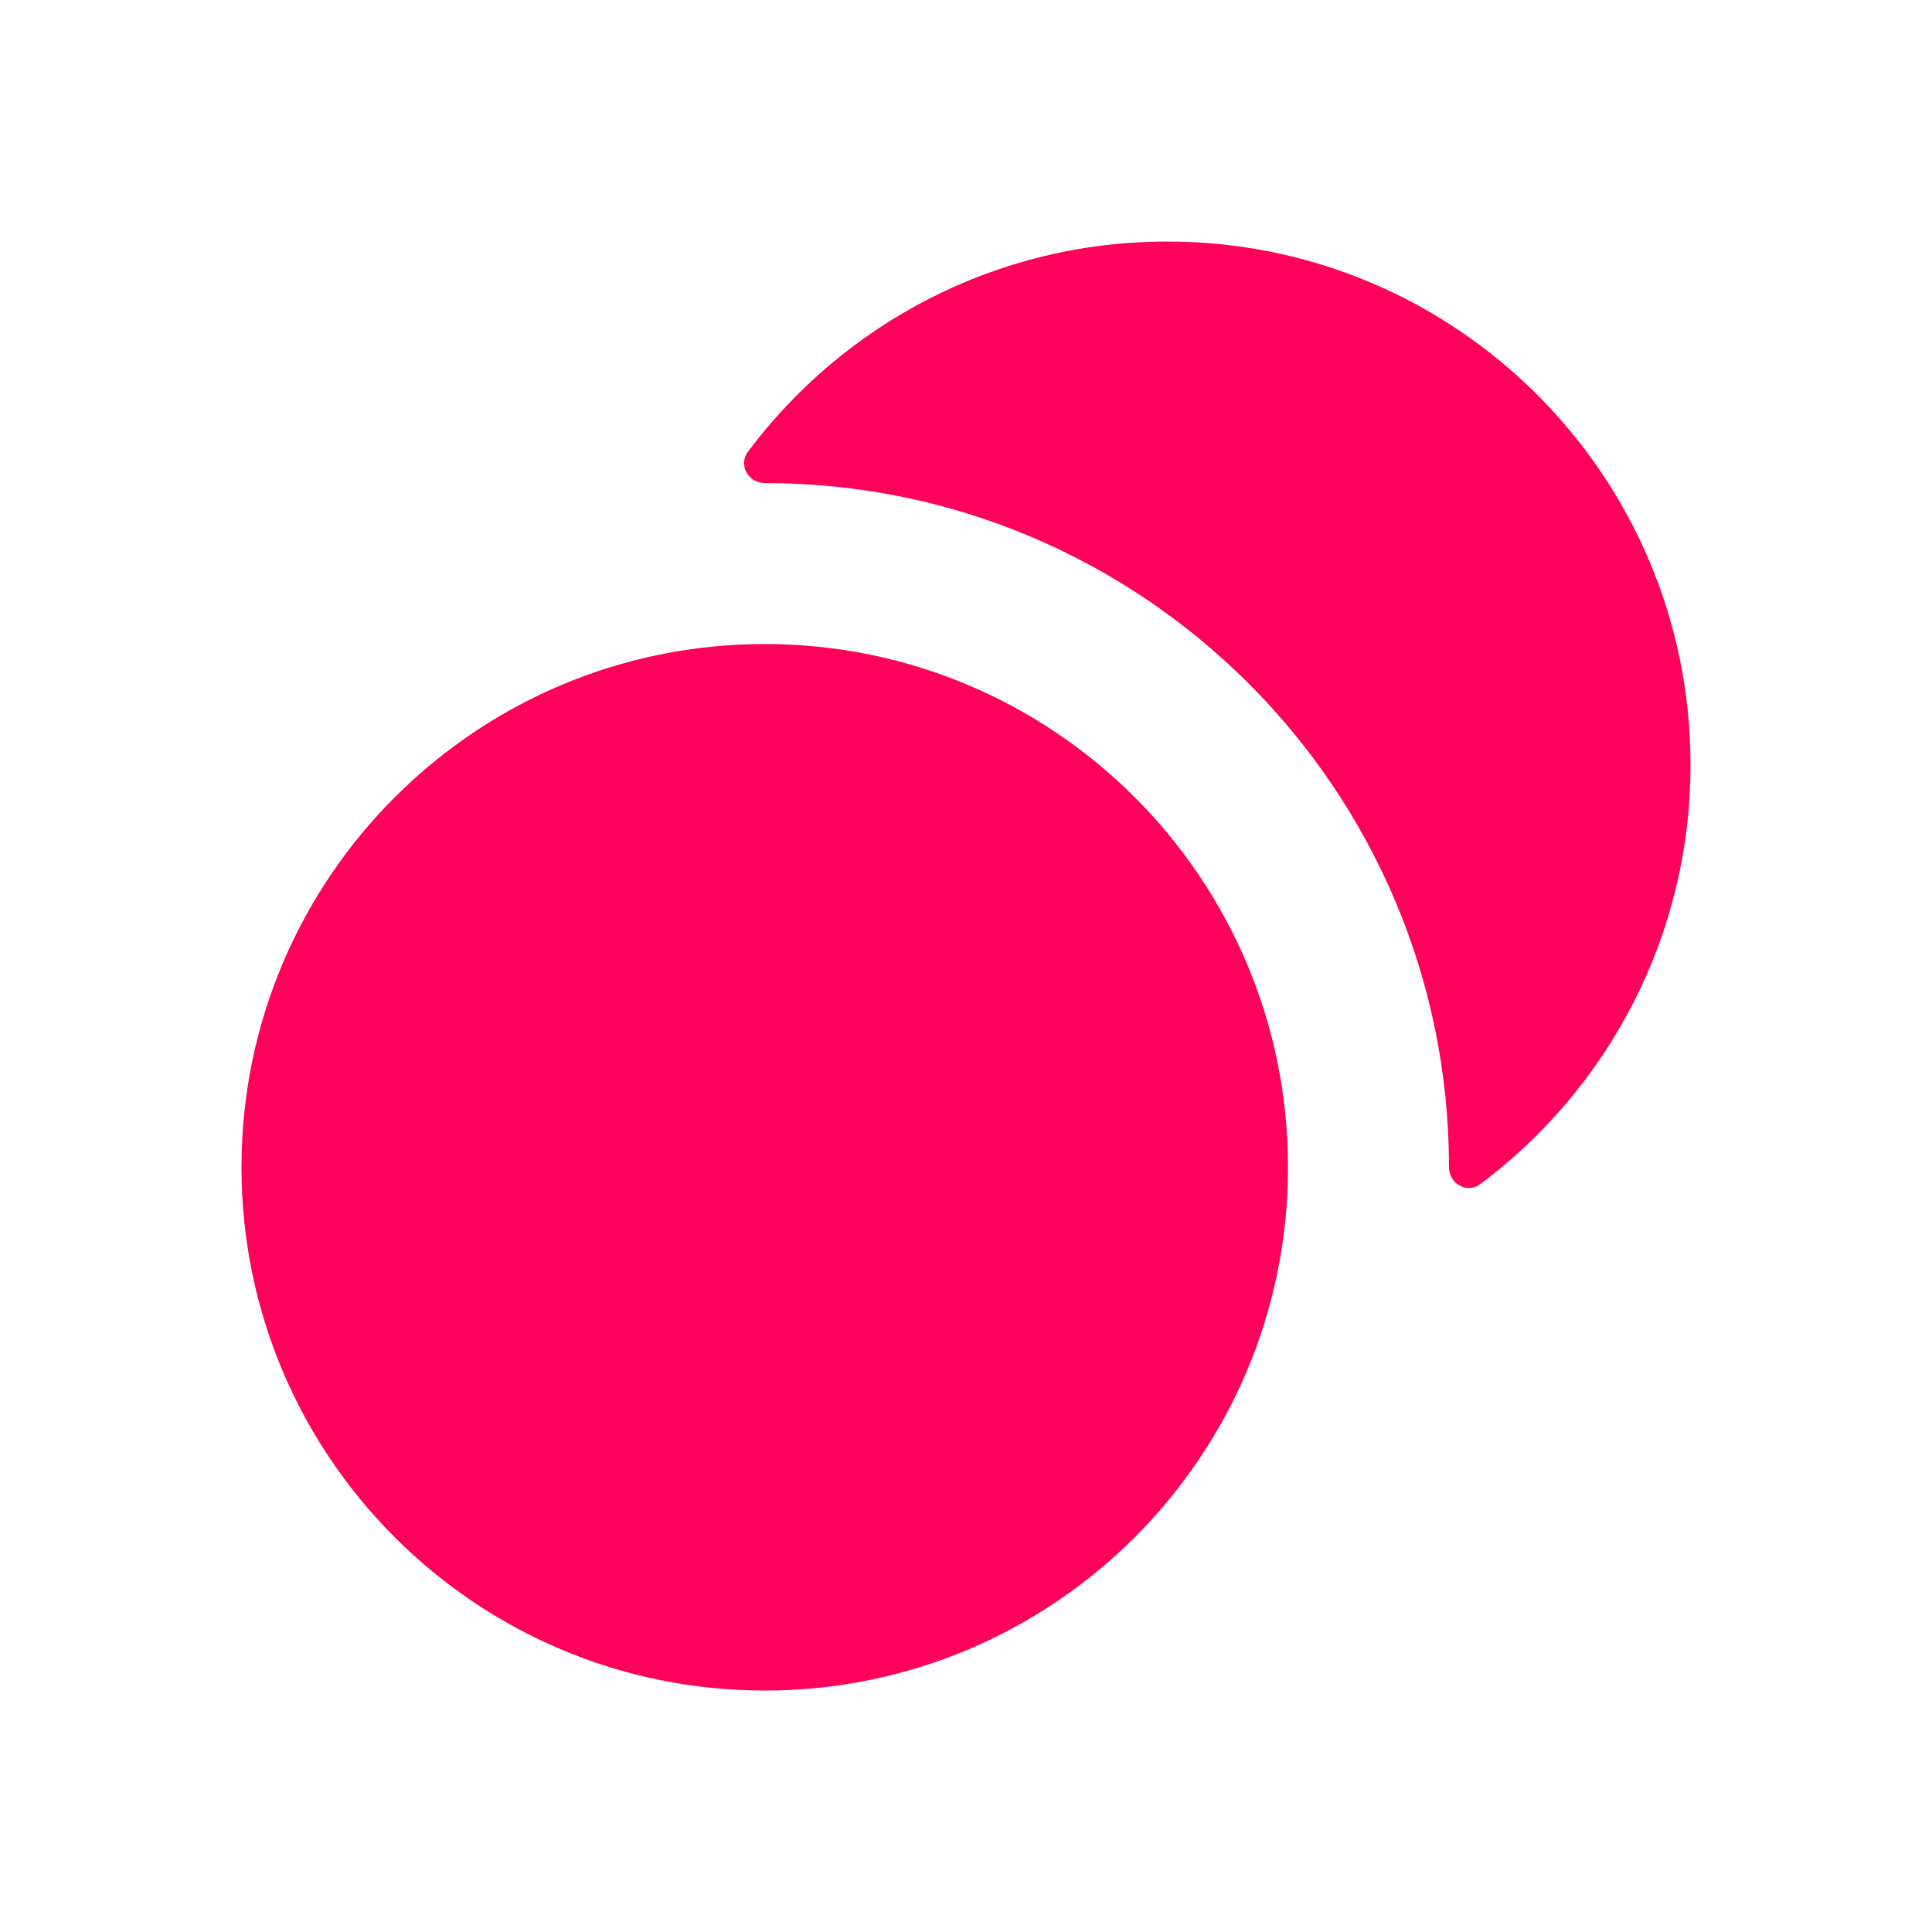 <svg width="60" height="60" viewBox="0 0 60 60" fill="none" xmlns="http://www.w3.org/2000/svg">
<path fill-rule="evenodd" clip-rule="evenodd" d="M23.75 15.001C23.242 15.001 22.921 14.441 23.225 14.033C26.188 10.068 30.919 7.501 36.25 7.501C45.225 7.501 52.5 14.776 52.5 23.751C52.5 29.082 49.933 33.813 45.968 36.776C45.561 37.081 45 36.76 45 36.251C45 24.515 35.486 15.001 23.75 15.001ZM23.75 52.501C14.775 52.501 7.5 45.225 7.5 36.251C7.5 27.276 14.775 20.001 23.75 20.001C32.724 20.001 40 27.276 40 36.251C40 45.225 32.724 52.501 23.75 52.501Z" fill="#FF005B"/>
</svg>
